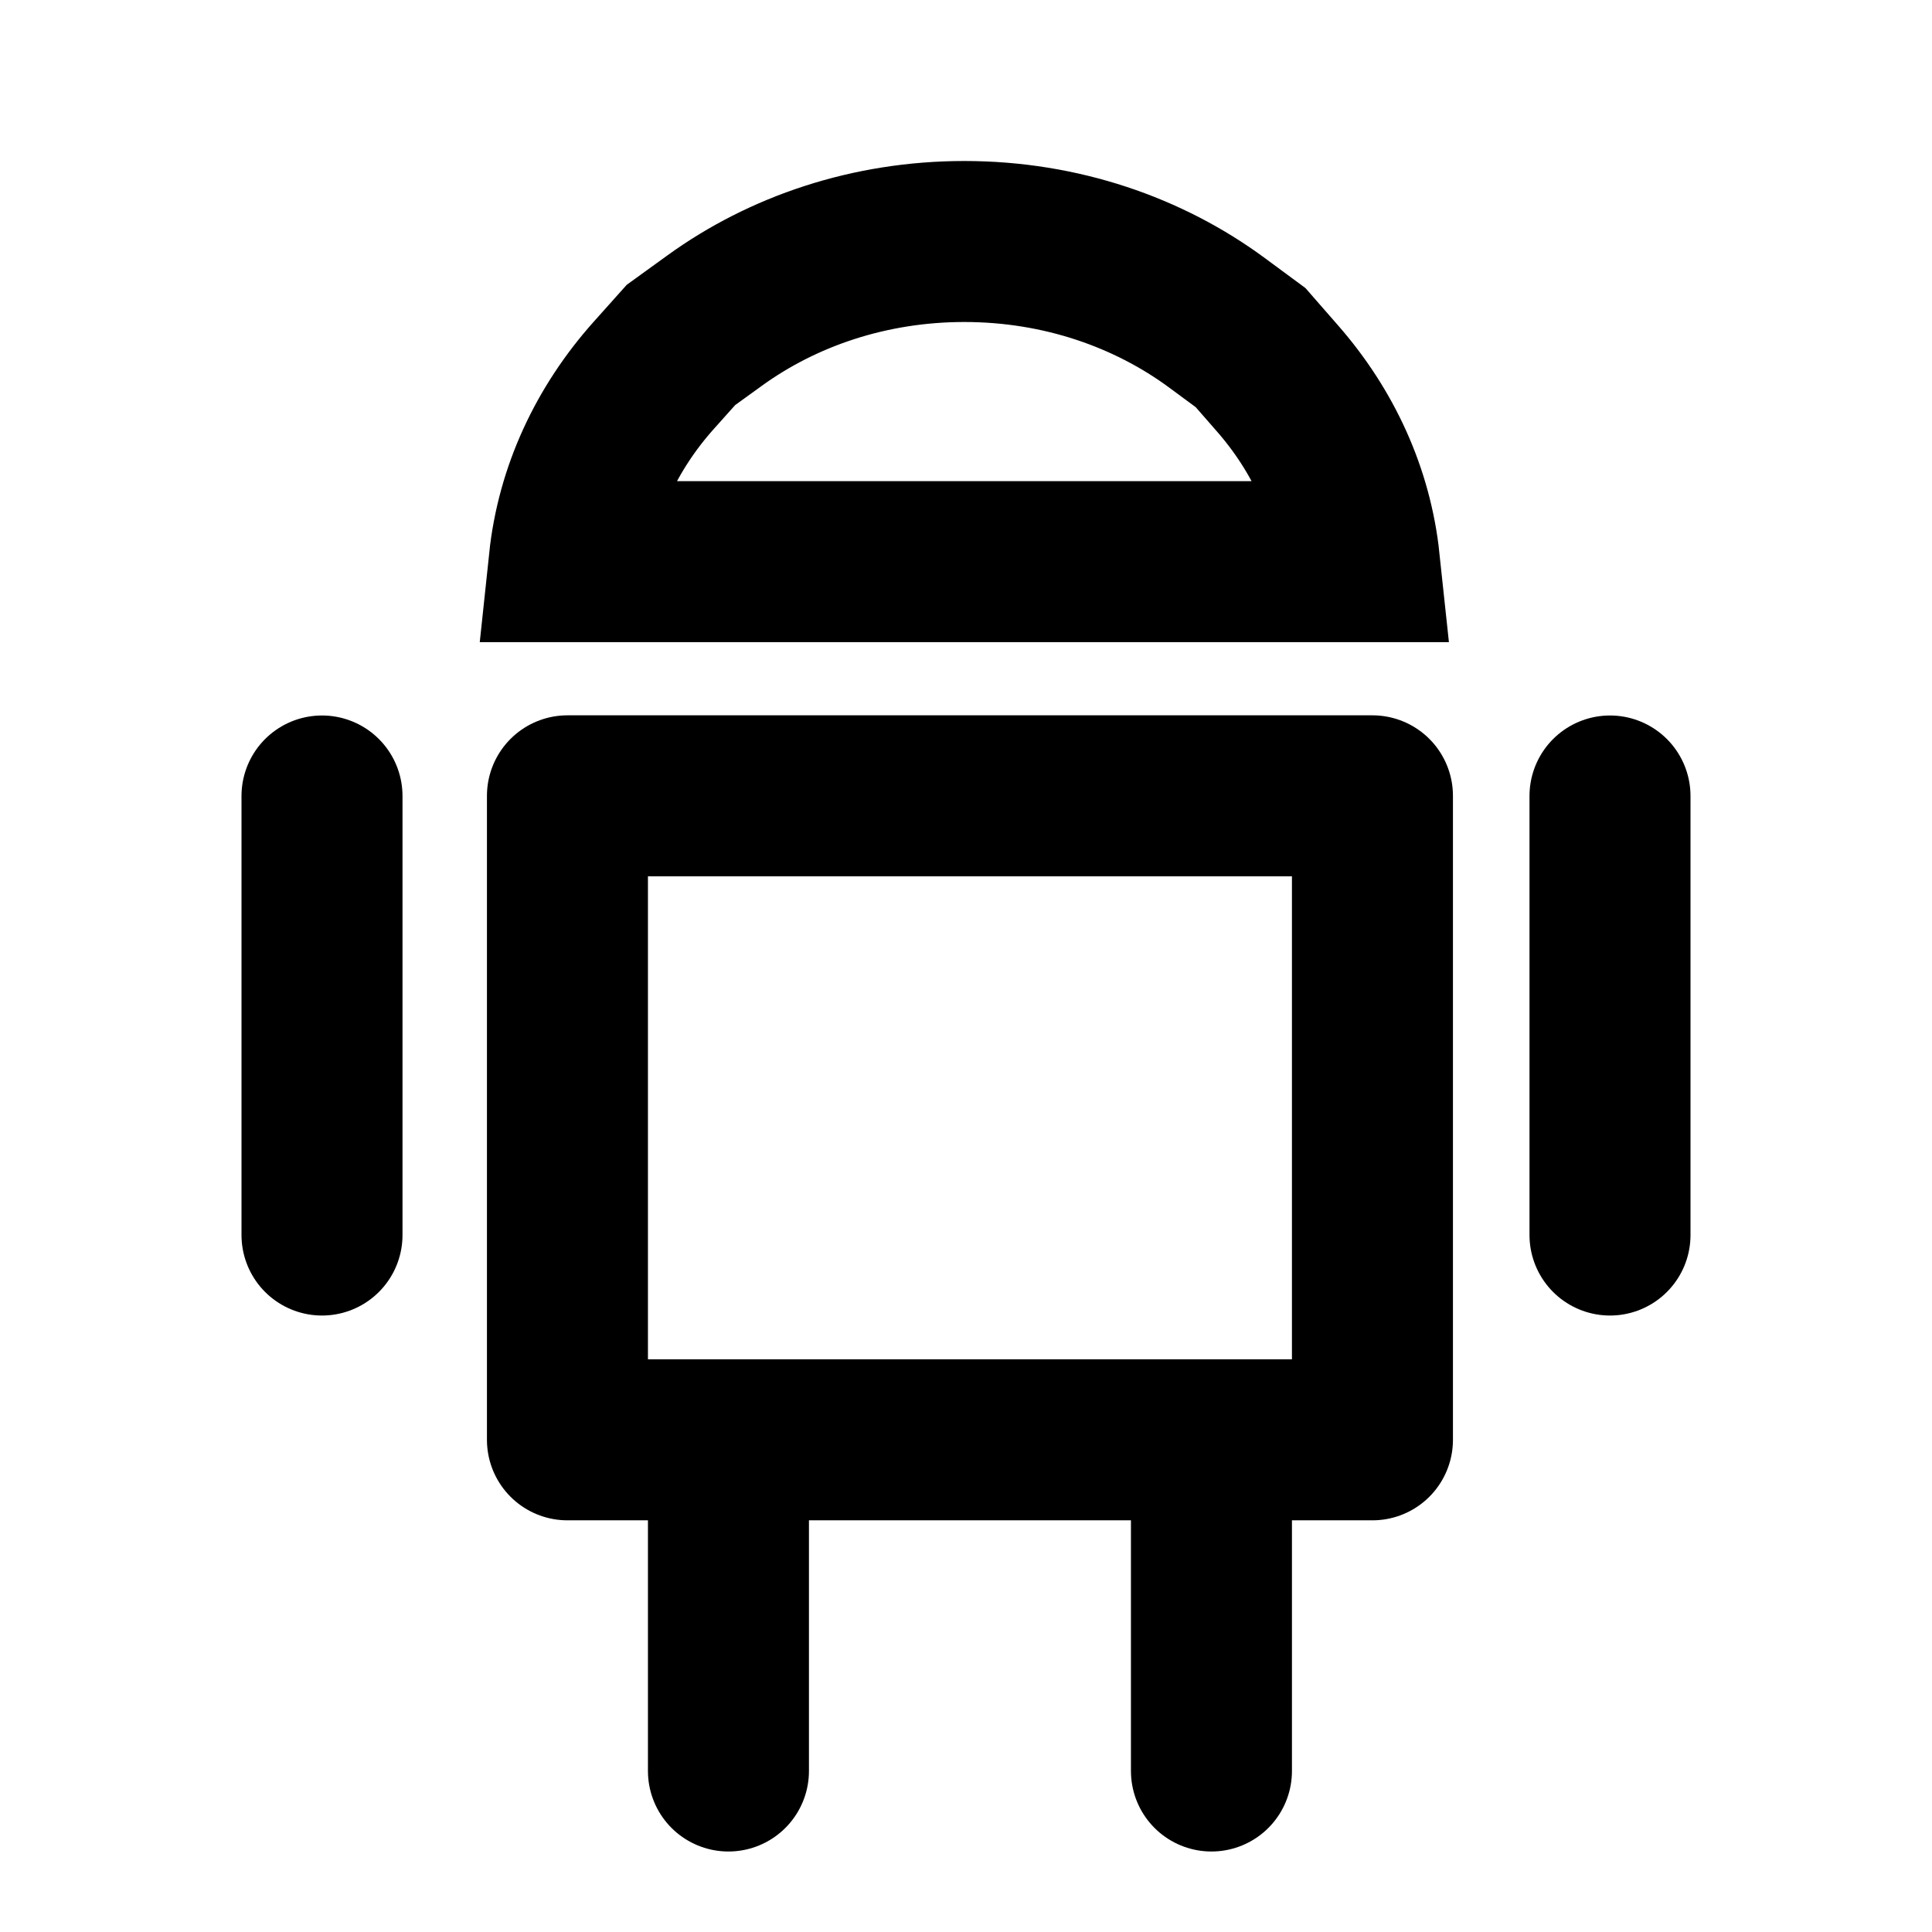 <svg width="24" height="24" viewBox="0 0 24 24" fill="none" xmlns="http://www.w3.org/2000/svg">
<rect width="24" height="24" fill="white"/>
<rect x="7.049" y="9.886" width="10" height="8" stroke="black" stroke-width="2" stroke-linejoin="round"/>
<path d="M15.119 4.011L15.535 4.318L15.867 4.698C16.436 5.347 16.797 6.131 16.887 6.977H7.071C7.162 6.116 7.535 5.319 8.121 4.663L8.459 4.285L8.878 3.982C9.721 3.372 10.797 3 11.979 3C13.179 3 14.27 3.384 15.119 4.011ZM6.519 2.912L6.519 2.912L6.519 2.912Z" stroke="black" stroke-width="2"/>
<path d="M20 9.888L20 15.342" stroke="black" stroke-width="2" stroke-linecap="round"/>
<path d="M9.049 18.363L9.049 22" stroke="black" stroke-width="2" stroke-linecap="round"/>
<path d="M15.049 18.363L15.049 22" stroke="black" stroke-width="2" stroke-linecap="round"/>
<path d="M4 9.888L4 15.342" stroke="black" stroke-width="2" stroke-linecap="round"/>
</svg>
